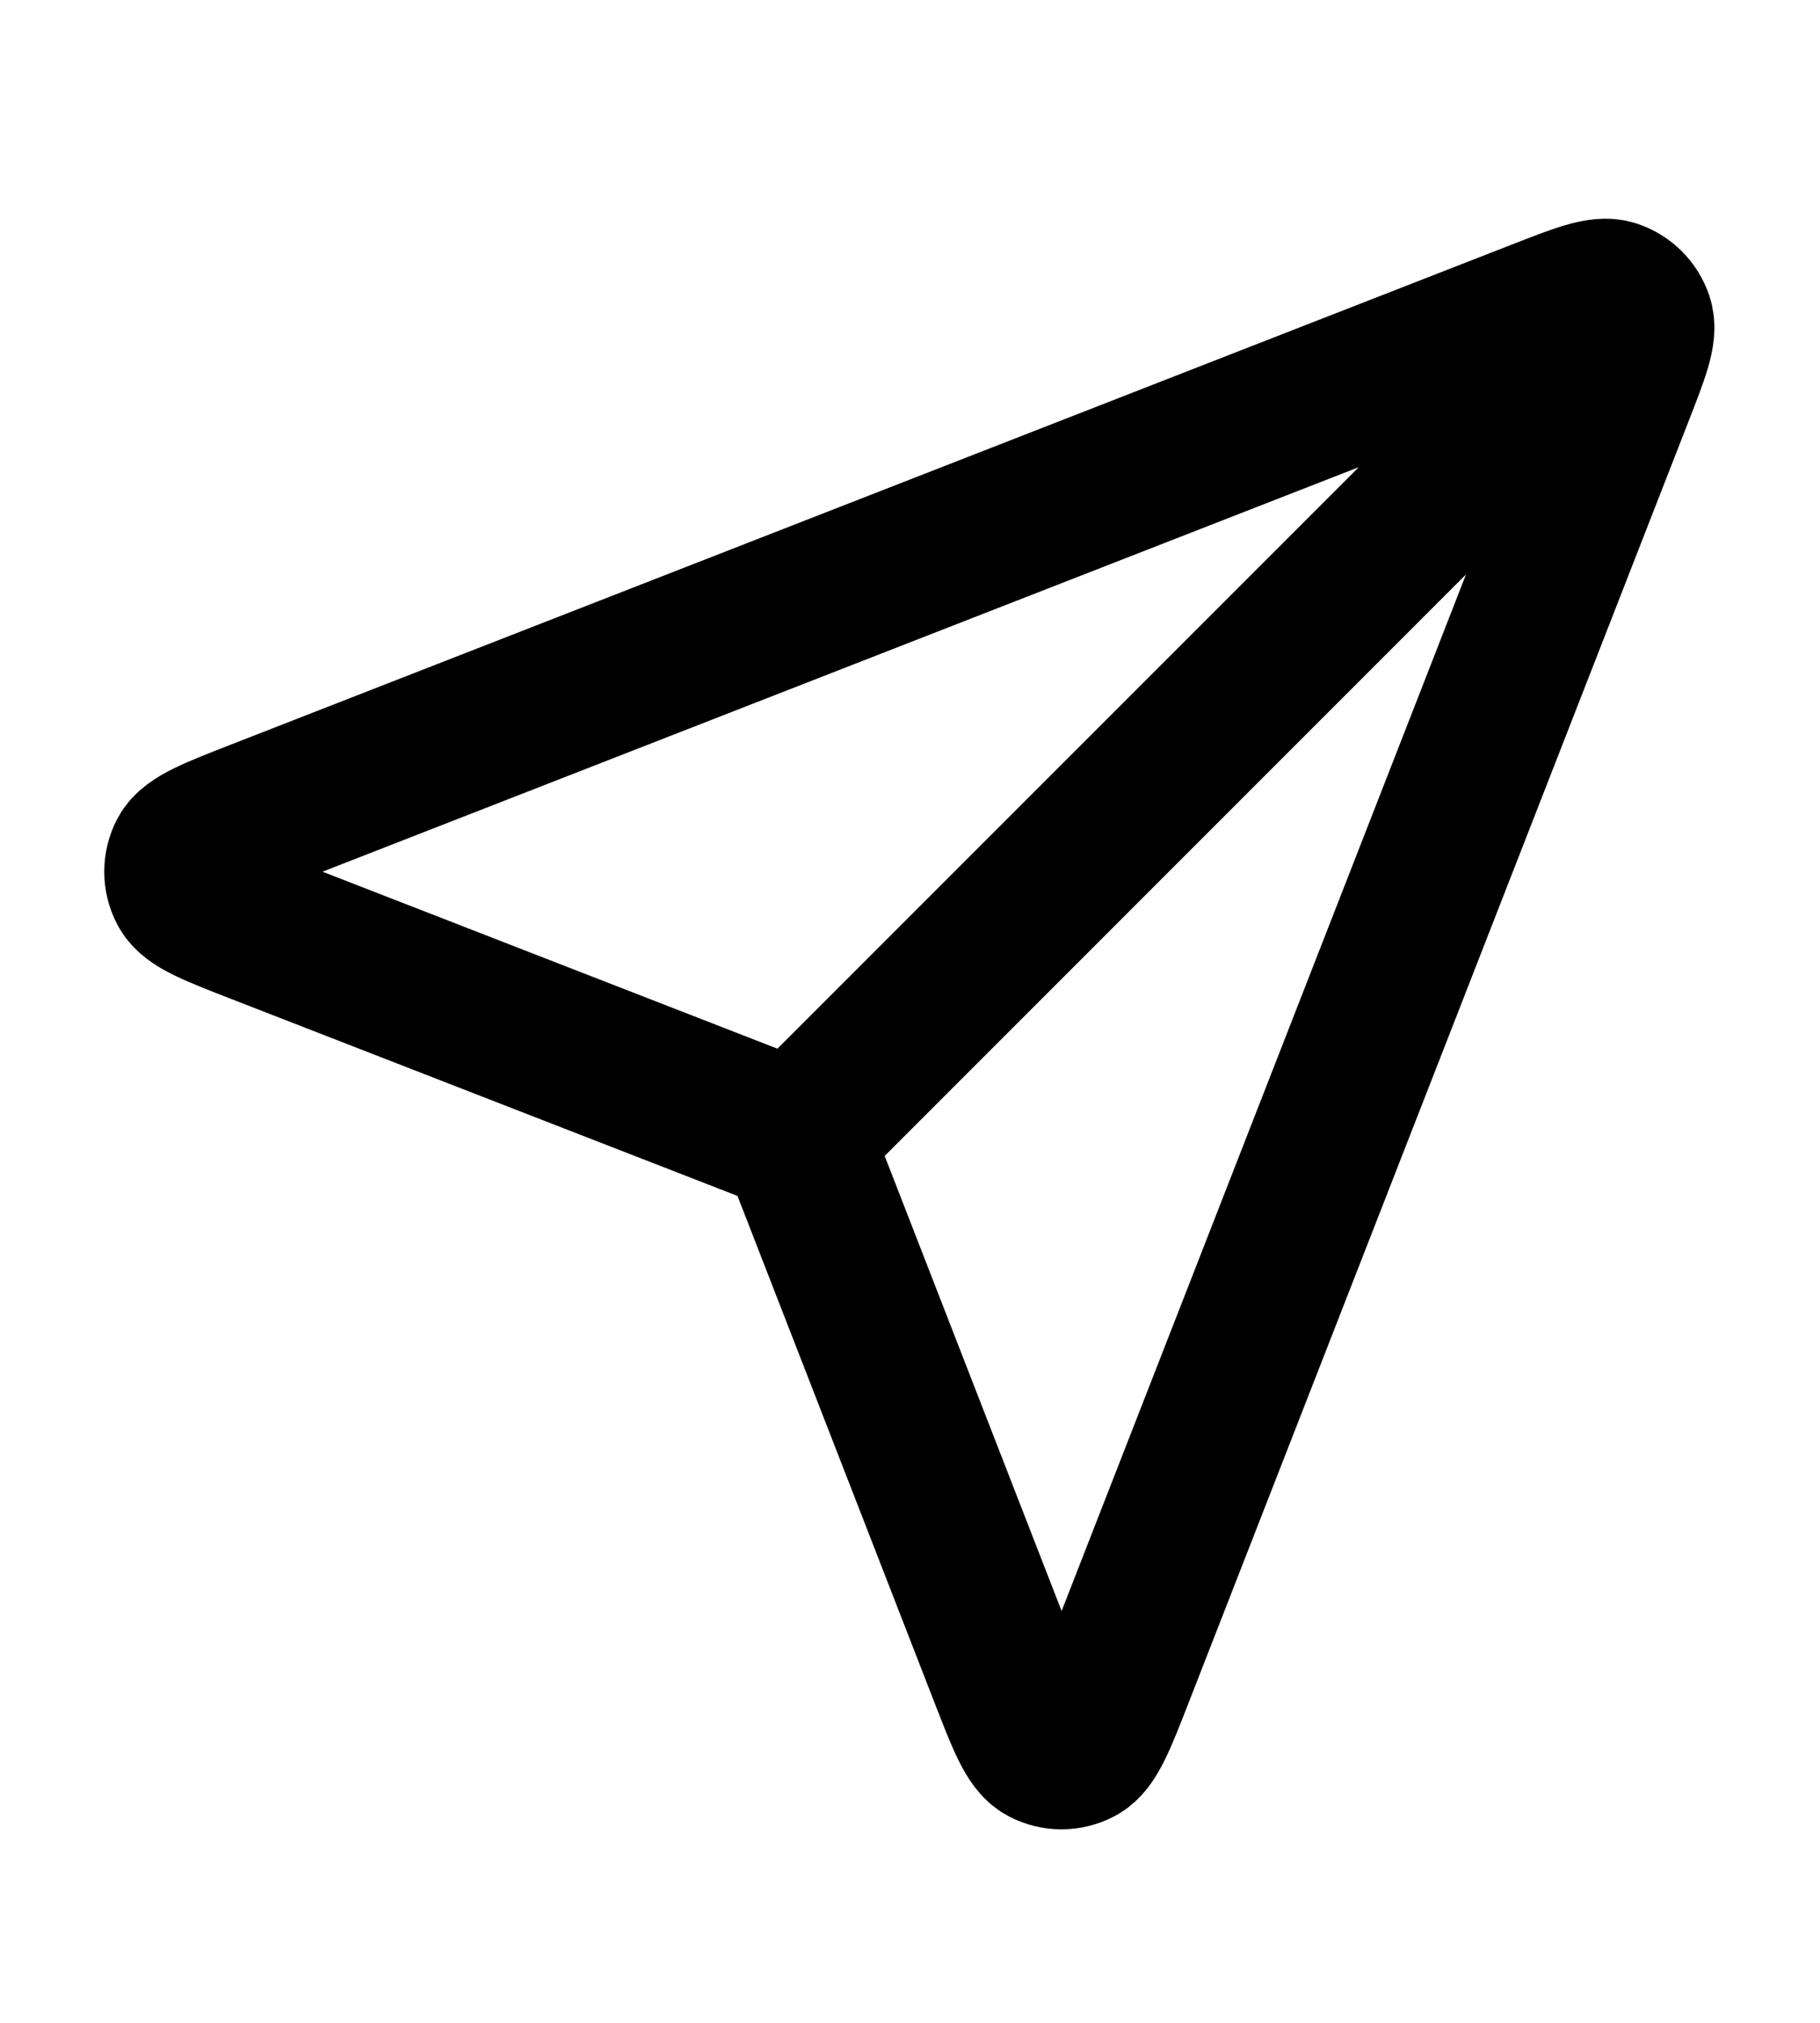 <svg width="18" height="20" viewBox="0 0 18 20" fill="none" xmlns="http://www.w3.org/2000/svg">
<path d="M7.873 11.245L15.748 3.37M7.969 11.491L9.94 16.559C10.114 17.006 10.2 17.229 10.325 17.294C10.434 17.351 10.563 17.351 10.672 17.294C10.797 17.229 10.884 17.006 11.058 16.56L16.001 3.894C16.158 3.491 16.237 3.29 16.194 3.161C16.156 3.049 16.069 2.962 15.957 2.924C15.828 2.881 15.627 2.96 15.224 3.117L2.558 8.06C2.112 8.234 1.889 8.321 1.823 8.446C1.767 8.555 1.767 8.684 1.824 8.792C1.889 8.918 2.112 9.004 2.559 9.178L7.627 11.149C7.718 11.184 7.763 11.202 7.801 11.229C7.835 11.253 7.865 11.283 7.889 11.317C7.916 11.355 7.934 11.4 7.969 11.491Z" stroke="black" stroke-width="1.5" stroke-linecap="round" stroke-linejoin="round"/>
</svg>
